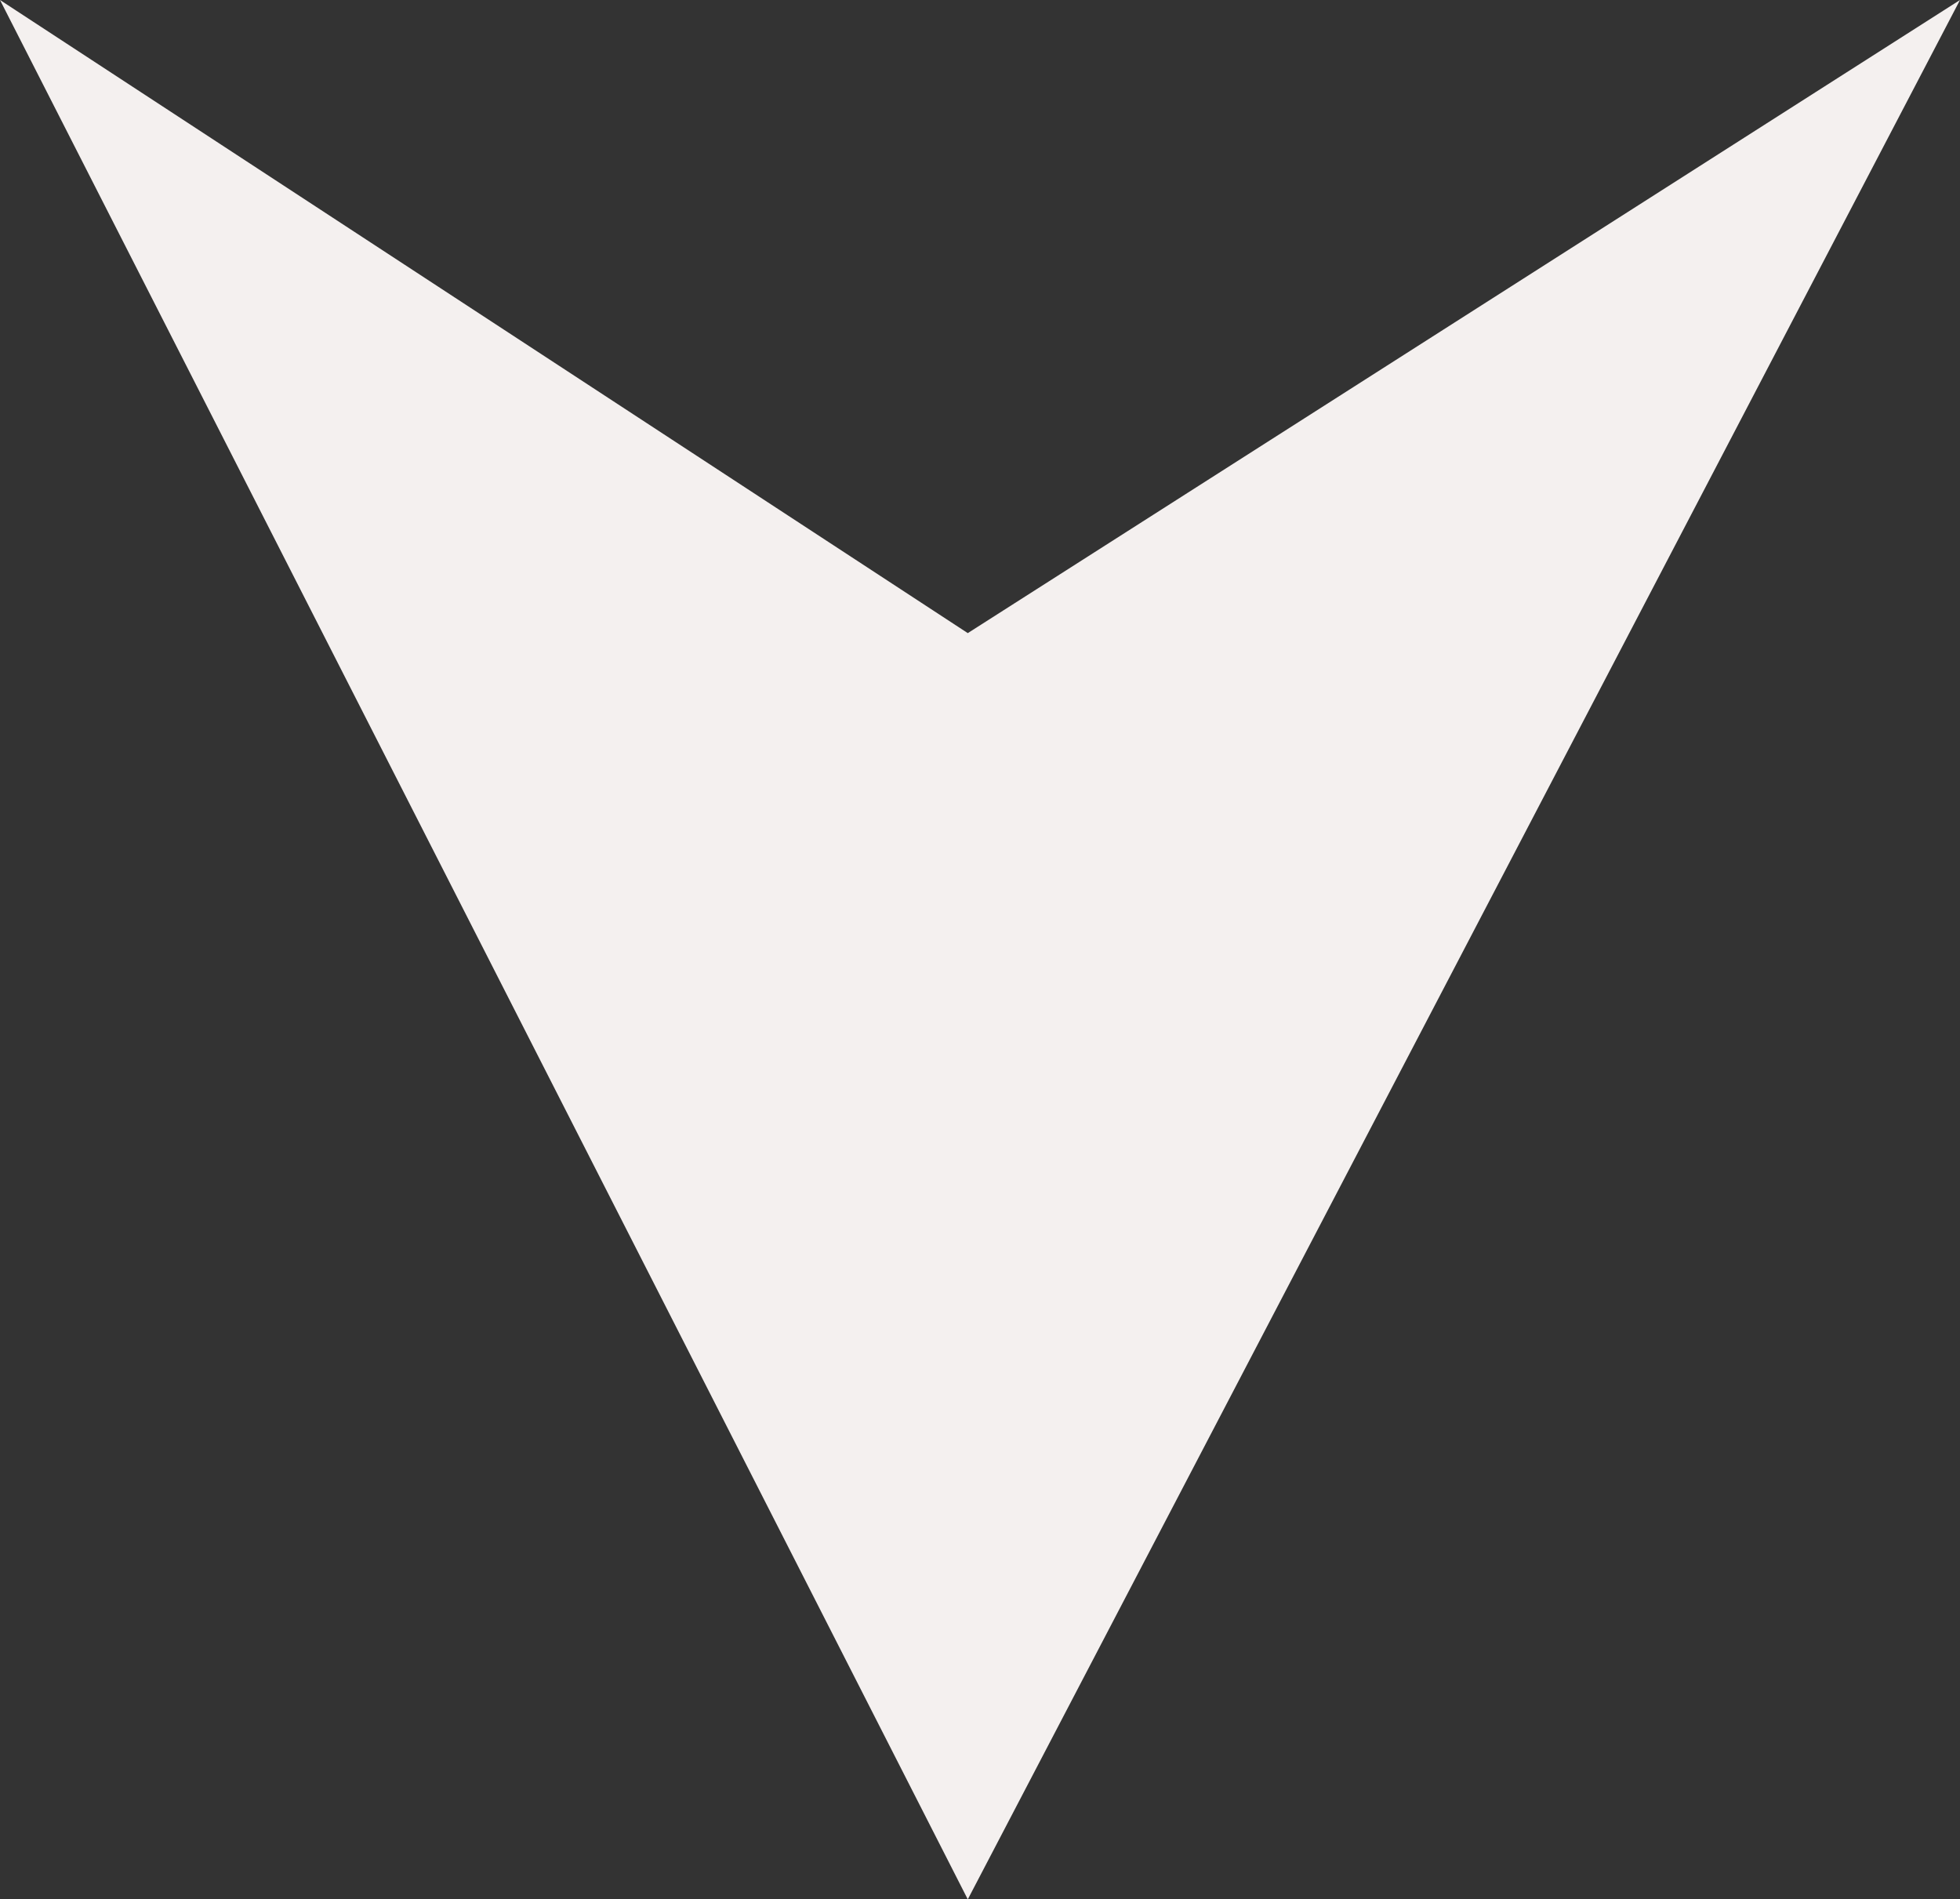<?xml version="1.0" encoding="UTF-8"?>
<svg id="Layer_1" data-name="Layer 1" xmlns="http://www.w3.org/2000/svg" width="15.313" height="14.838" viewBox="0 0 15.313 14.838">
  <rect x="0" y="0" width="15.313" height="14.838" fill="#333333" stroke="none"/>
  <defs>
    <style>
      .cls-1 {
        fill: #f4f0ef;
      }
    </style>
  </defs>
  <polygon class="cls-1" points="15.313 0 7.561 14.838 0 0 7.561 4.946 15.313 0"/>
</svg>